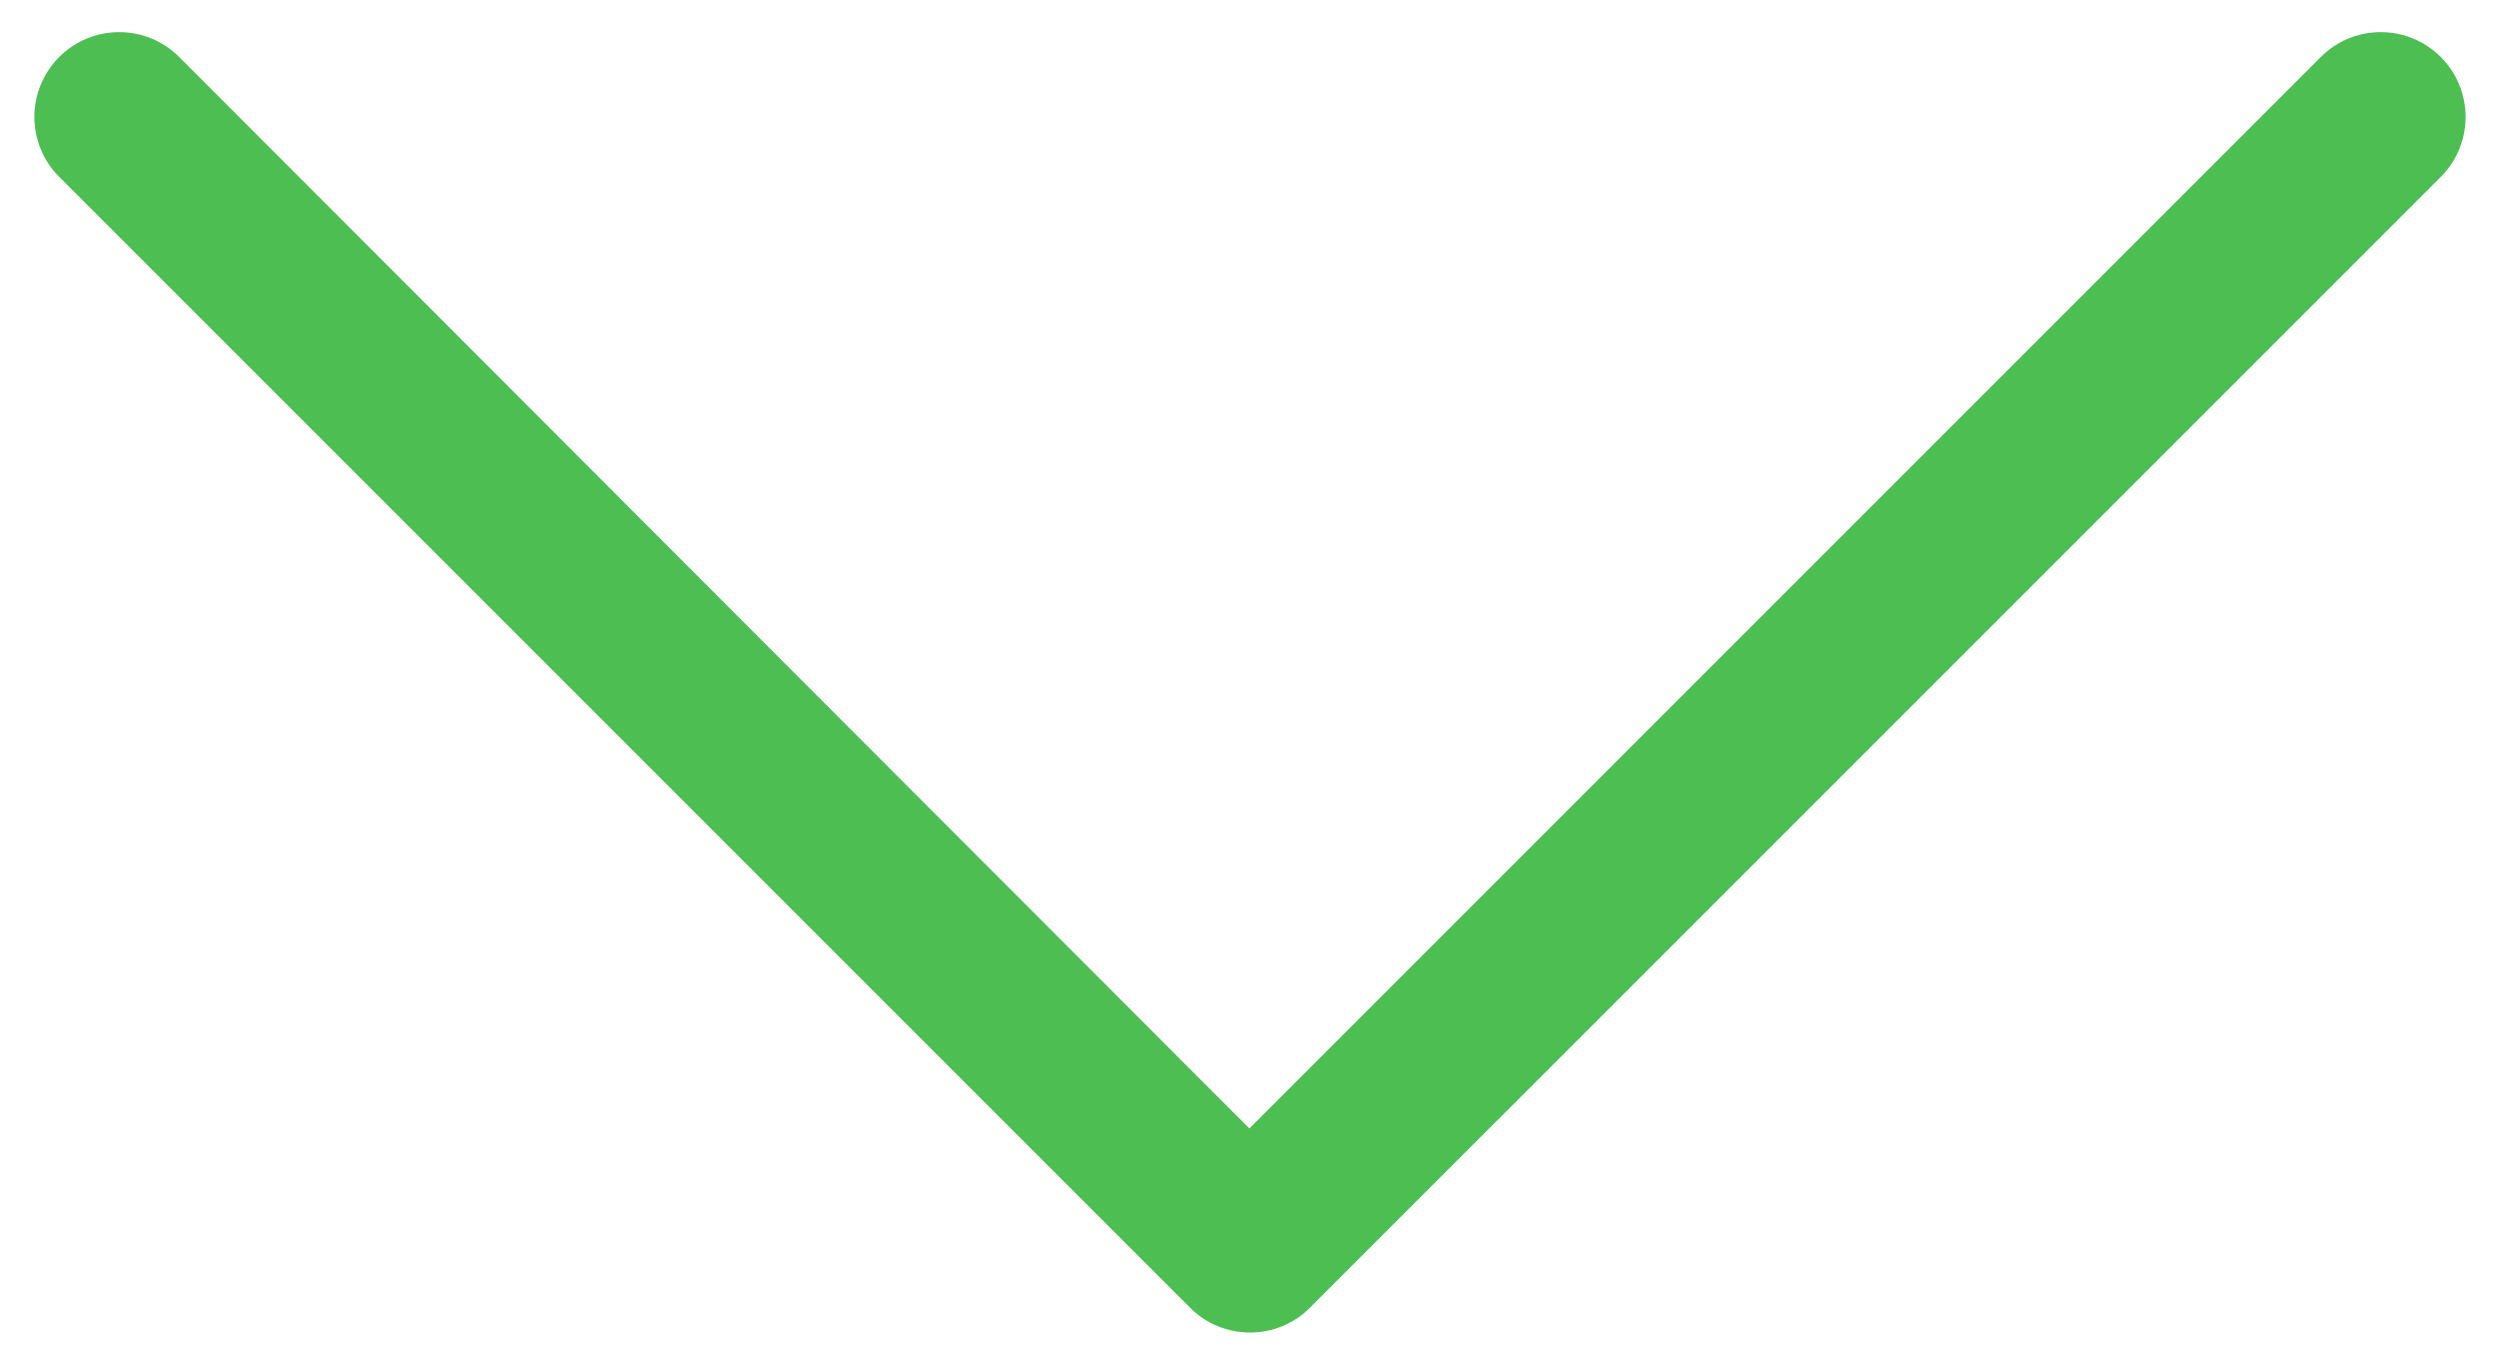 <?xml version="1.0" encoding="utf-8"?>
<!-- Generator: Adobe Illustrator 15.0.0, SVG Export Plug-In . SVG Version: 6.00 Build 0)  -->
<!DOCTYPE svg PUBLIC "-//W3C//DTD SVG 1.1//EN" "http://www.w3.org/Graphics/SVG/1.1/DTD/svg11.dtd">
<svg version="1.1" id="Layer_1" xmlns="http://www.w3.org/2000/svg" xmlns:xlink="http://www.w3.org/1999/xlink" x="0px" y="0px"
	 width="436px" height="238px" viewBox="-5.5 223.5 436 238" enable-background="new -5.5 223.5 436 238" xml:space="preserve">
<title>Bold Chevron Right</title>
<desc>Created with Sketch.</desc>
<g>
	<g>
		<path fill="#4CBE52" d="M25.749,233.437c-5.776-5.775-15.14-5.775-20.916,0c-5.776,5.776-5.776,15.141,0,20.917l197.209,197.208
			c5.776,5.775,15.141,5.775,20.917,0l197.209-197.208c5.775-5.776,5.775-15.141,0-20.917c-5.776-5.775-15.141-5.775-20.917,0
			L212.386,420.303L25.749,233.437z"/>
	</g>
</g>
</svg>
